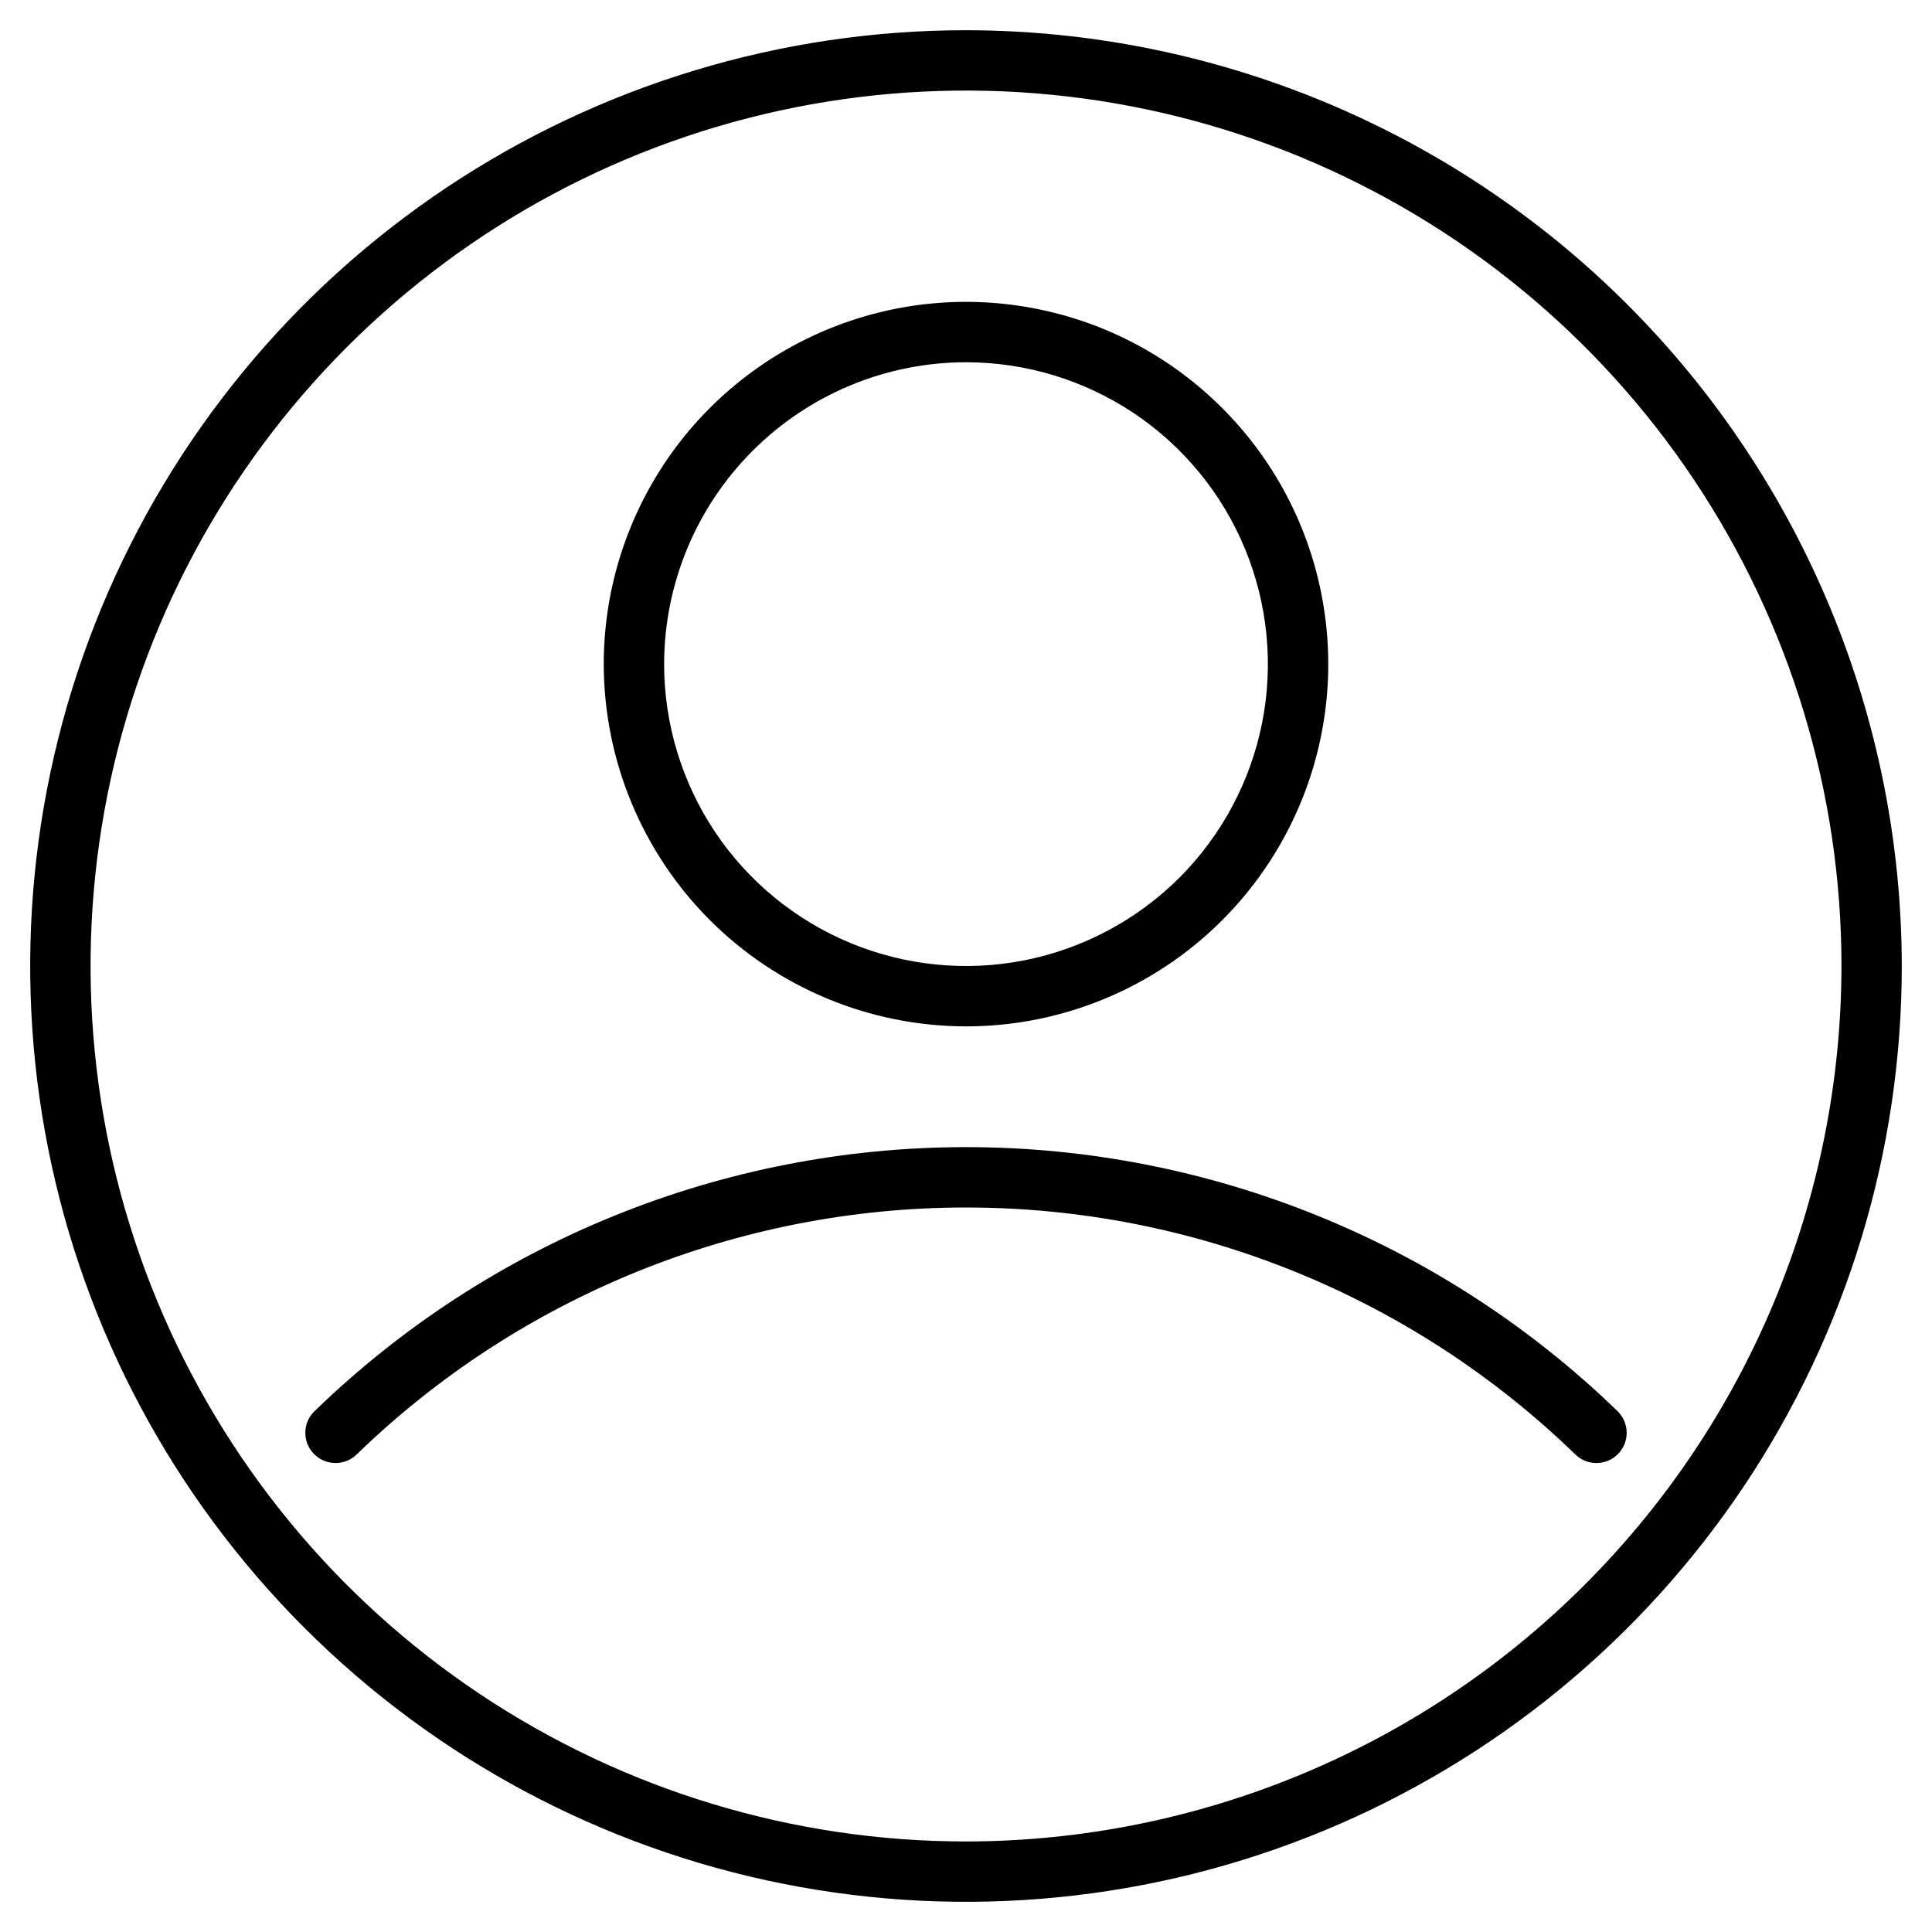 <svg width="28" height="28" viewBox="0 0 28 28" fill="none" xmlns="http://www.w3.org/2000/svg">
<path d="M14 0.438C11.318 0.438 8.695 1.233 6.465 2.723C4.235 4.213 2.496 6.332 1.47 8.81C0.443 11.288 0.175 14.015 0.698 16.646C1.221 19.277 2.513 21.693 4.41 23.59C6.307 25.487 8.723 26.779 11.354 27.302C13.985 27.825 16.712 27.557 19.19 26.53C21.668 25.504 23.787 23.765 25.277 21.535C26.767 19.305 27.562 16.682 27.562 14C27.558 10.404 26.128 6.957 23.586 4.414C21.043 1.872 17.596 0.442 14 0.438ZM14 26.688C11.491 26.688 9.038 25.943 6.951 24.549C4.865 23.155 3.239 21.174 2.278 18.855C1.318 16.537 1.067 13.986 1.556 11.525C2.046 9.064 3.254 6.803 5.029 5.029C6.803 3.254 9.064 2.046 11.525 1.556C13.986 1.067 16.537 1.318 18.855 2.278C21.174 3.239 23.155 4.865 24.549 6.951C25.943 9.038 26.688 11.491 26.688 14C26.684 17.364 25.346 20.589 22.967 22.967C20.589 25.346 17.364 26.684 14 26.688Z" fill="black"/>
<path d="M23.445 20.454C20.914 17.999 17.526 16.625 14 16.625C10.474 16.625 7.086 17.999 4.556 20.454C4.473 20.535 4.426 20.646 4.425 20.761C4.424 20.877 4.468 20.988 4.549 21.071C4.63 21.154 4.74 21.201 4.855 21.203C4.971 21.206 5.082 21.162 5.166 21.082C7.533 18.785 10.702 17.5 14 17.5C17.298 17.5 20.467 18.785 22.834 21.082C22.918 21.162 23.029 21.206 23.145 21.203C23.26 21.201 23.37 21.154 23.451 21.071C23.532 20.988 23.576 20.877 23.575 20.761C23.574 20.646 23.527 20.535 23.445 20.454Z" fill="black"/>
<path d="M14 14.875C15.038 14.875 16.053 14.567 16.917 13.99C17.78 13.413 18.453 12.593 18.85 11.634C19.248 10.675 19.352 9.619 19.149 8.601C18.947 7.582 18.447 6.647 17.712 5.913C16.978 5.178 16.043 4.678 15.024 4.476C14.006 4.273 12.95 4.377 11.991 4.775C11.032 5.172 10.212 5.845 9.635 6.708C9.058 7.572 8.75 8.587 8.75 9.625C8.752 11.017 9.305 12.351 10.289 13.336C11.274 14.32 12.608 14.873 14 14.875ZM14 5.25C14.865 5.25 15.711 5.507 16.431 5.987C17.15 6.468 17.711 7.151 18.042 7.951C18.373 8.75 18.46 9.63 18.291 10.479C18.122 11.327 17.705 12.107 17.094 12.719C16.482 13.33 15.702 13.747 14.854 13.916C14.005 14.085 13.125 13.998 12.326 13.667C11.526 13.336 10.843 12.775 10.362 12.056C9.882 11.336 9.625 10.49 9.625 9.625C9.626 8.465 10.088 7.353 10.908 6.533C11.728 5.713 12.84 5.251 14 5.25Z" fill="black"/>
</svg>
